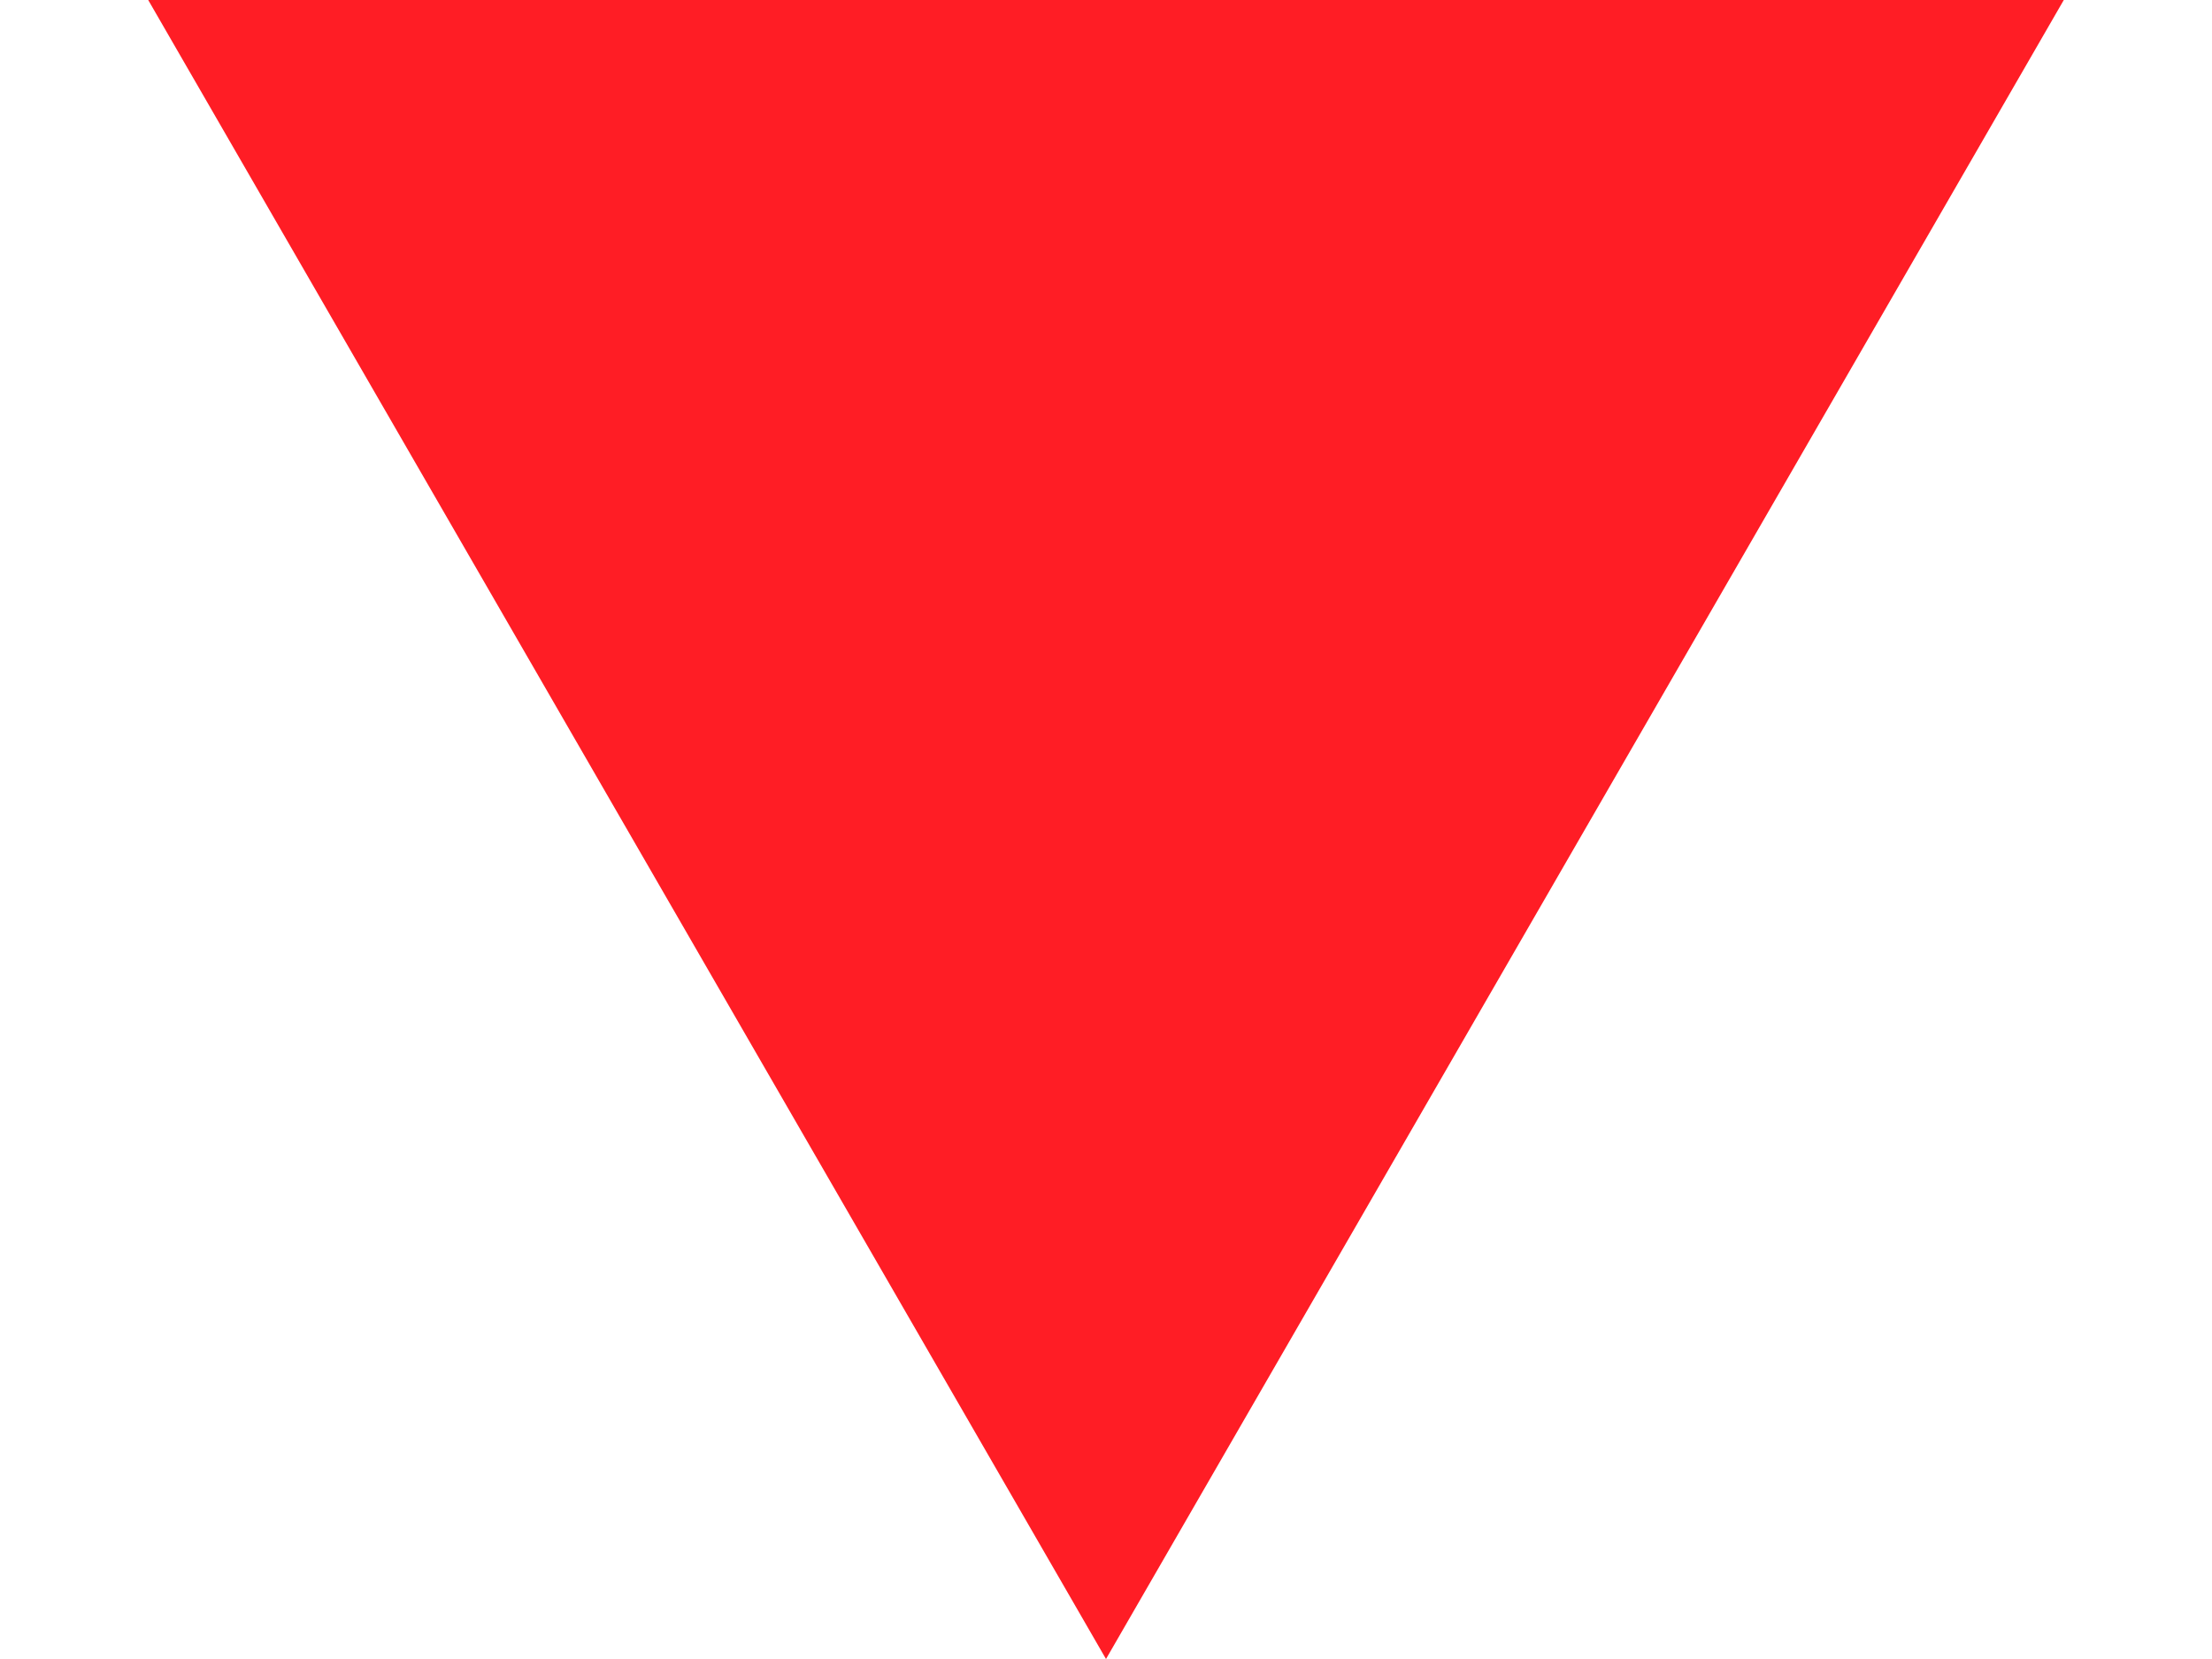 <?xml version="1.0" encoding="UTF-8"?> <svg xmlns="http://www.w3.org/2000/svg" width="12" height="9" viewBox="0 0 12 9" fill="none"><path d="M6 9L0.804 9.78799e-07L11.196 7.02746e-08L6 9Z" fill="#FF1D25"></path></svg> 